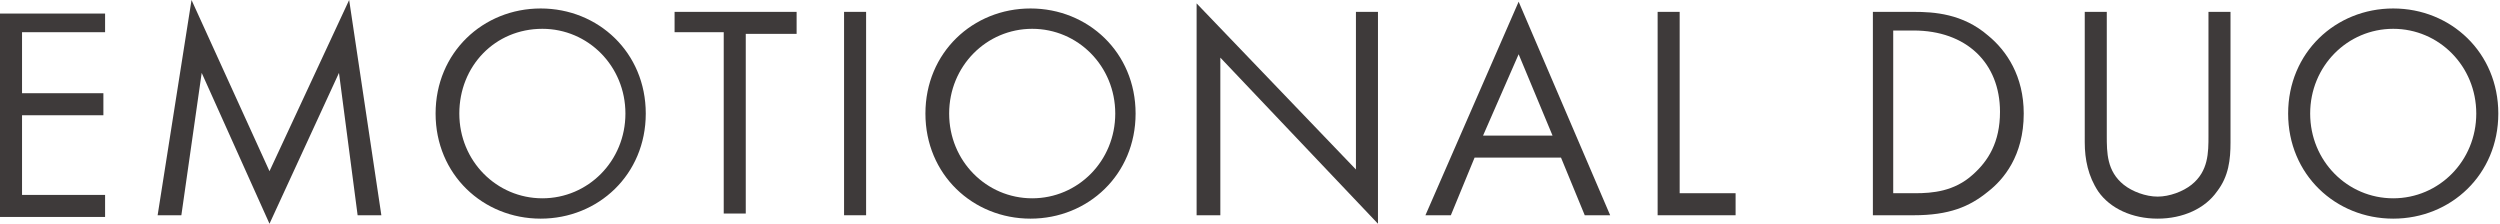 <?xml version="1.0" encoding="utf-8"?>
<!-- Generator: Adobe Illustrator 27.9.4, SVG Export Plug-In . SVG Version: 9.03 Build 54784)  -->
<svg version="1.1" id="Layer_1" xmlns="http://www.w3.org/2000/svg" xmlns:xlink="http://www.w3.org/1999/xlink" x="0px" y="0px"
	 viewBox="0 0 147.5 13.2" style="enable-background:new 0 0 147.5 13.2;" xml:space="preserve">
<style type="text/css">
	.st0{enable-background:new    ;}
	.st1{fill:#3E3A3A;}
</style>
<g class="st0">
	<path class="st1" d="M6.2,1.9H1.3v3.6h4.8v1.3H1.3v4.7h4.9v1.3H0v-12h6.2V1.9z"/>
	<path class="st1" d="M9.3,12.7l2-12.7l4.6,10.1L20.6,0l1.9,12.7h-1.4L20,4.3l-4.1,8.9l-4-8.9l-1.2,8.4H9.3z"/>
	<path class="st1" d="M25.7,6.7c0-3.6,2.8-6.2,6.2-6.2s6.2,2.6,6.2,6.2c0,3.6-2.8,6.2-6.2,6.2S25.7,10.3,25.7,6.7z M27.1,6.7
		c0,2.8,2.2,5,4.9,5c2.7,0,4.9-2.2,4.9-5s-2.2-5-4.9-5C29.2,1.7,27.1,3.9,27.1,6.7z"/>
	<path class="st1" d="M44,1.9v10.7h-1.3V1.9h-2.9V0.7h7.2v1.3H44z"/>
	<path class="st1" d="M51.1,0.7v12h-1.3v-12H51.1z"/>
	<path class="st1" d="M54.6,6.7c0-3.6,2.8-6.2,6.2-6.2s6.2,2.6,6.2,6.2c0,3.6-2.8,6.2-6.2,6.2S54.6,10.3,54.6,6.7z M56,6.7
		c0,2.8,2.2,5,4.9,5c2.7,0,4.9-2.2,4.9-5s-2.2-5-4.9-5C58.2,1.7,56,3.9,56,6.7z"/>
	<path class="st1" d="M70.6,12.7V0.2L80,10V0.7h1.3v12.5L72,3.4v9.3H70.6z"/>
	<path class="st1" d="M92.1,9.3H87l-1.4,3.4h-1.5l5.5-12.6L95,12.7h-1.5L92.1,9.3z M91.6,8l-2-4.8L87.5,8H91.6z"/>
	<path class="st1" d="M99.1,0.7v10.7h3.3v1.3h-4.6v-12H99.1z"/>
	<path class="st1" d="M110.5,0.7h2.4c1.2,0,2.9,0.1,4.4,1.4c1.1,0.9,2.1,2.4,2.1,4.6c0,2.5-1.2,3.9-2.1,4.6
		c-1.1,0.9-2.3,1.4-4.4,1.4h-2.4V0.7z M111.8,11.4h1.2c1,0,2.3-0.1,3.4-1.1c0.9-0.8,1.6-1.9,1.6-3.7c0-2.9-2-4.8-5.1-4.8h-1.2V11.4z
		"/>
	<path class="st1" d="M124.3,8c0,1,0,2.1,1,2.9c0.5,0.4,1.3,0.7,2,0.7s1.5-0.3,2-0.7c1-0.8,1-1.9,1-2.9V0.7h1.3v7.7
		c0,1-0.1,2-0.8,2.9c-0.7,1-2,1.6-3.5,1.6c-1.5,0-2.8-0.6-3.5-1.6c-0.6-0.9-0.8-1.9-0.8-2.9V0.7h1.3V8z"/>
	<path class="st1" d="M135,6.7c0-3.6,2.8-6.2,6.2-6.2s6.2,2.6,6.2,6.2c0,3.6-2.8,6.2-6.2,6.2C137.8,12.9,135,10.3,135,6.7z
		 M136.3,6.7c0,2.8,2.2,5,4.9,5c2.7,0,4.9-2.2,4.9-5s-2.2-5-4.9-5C138.5,1.7,136.3,3.9,136.3,6.7z"/>
</g>
</svg>
